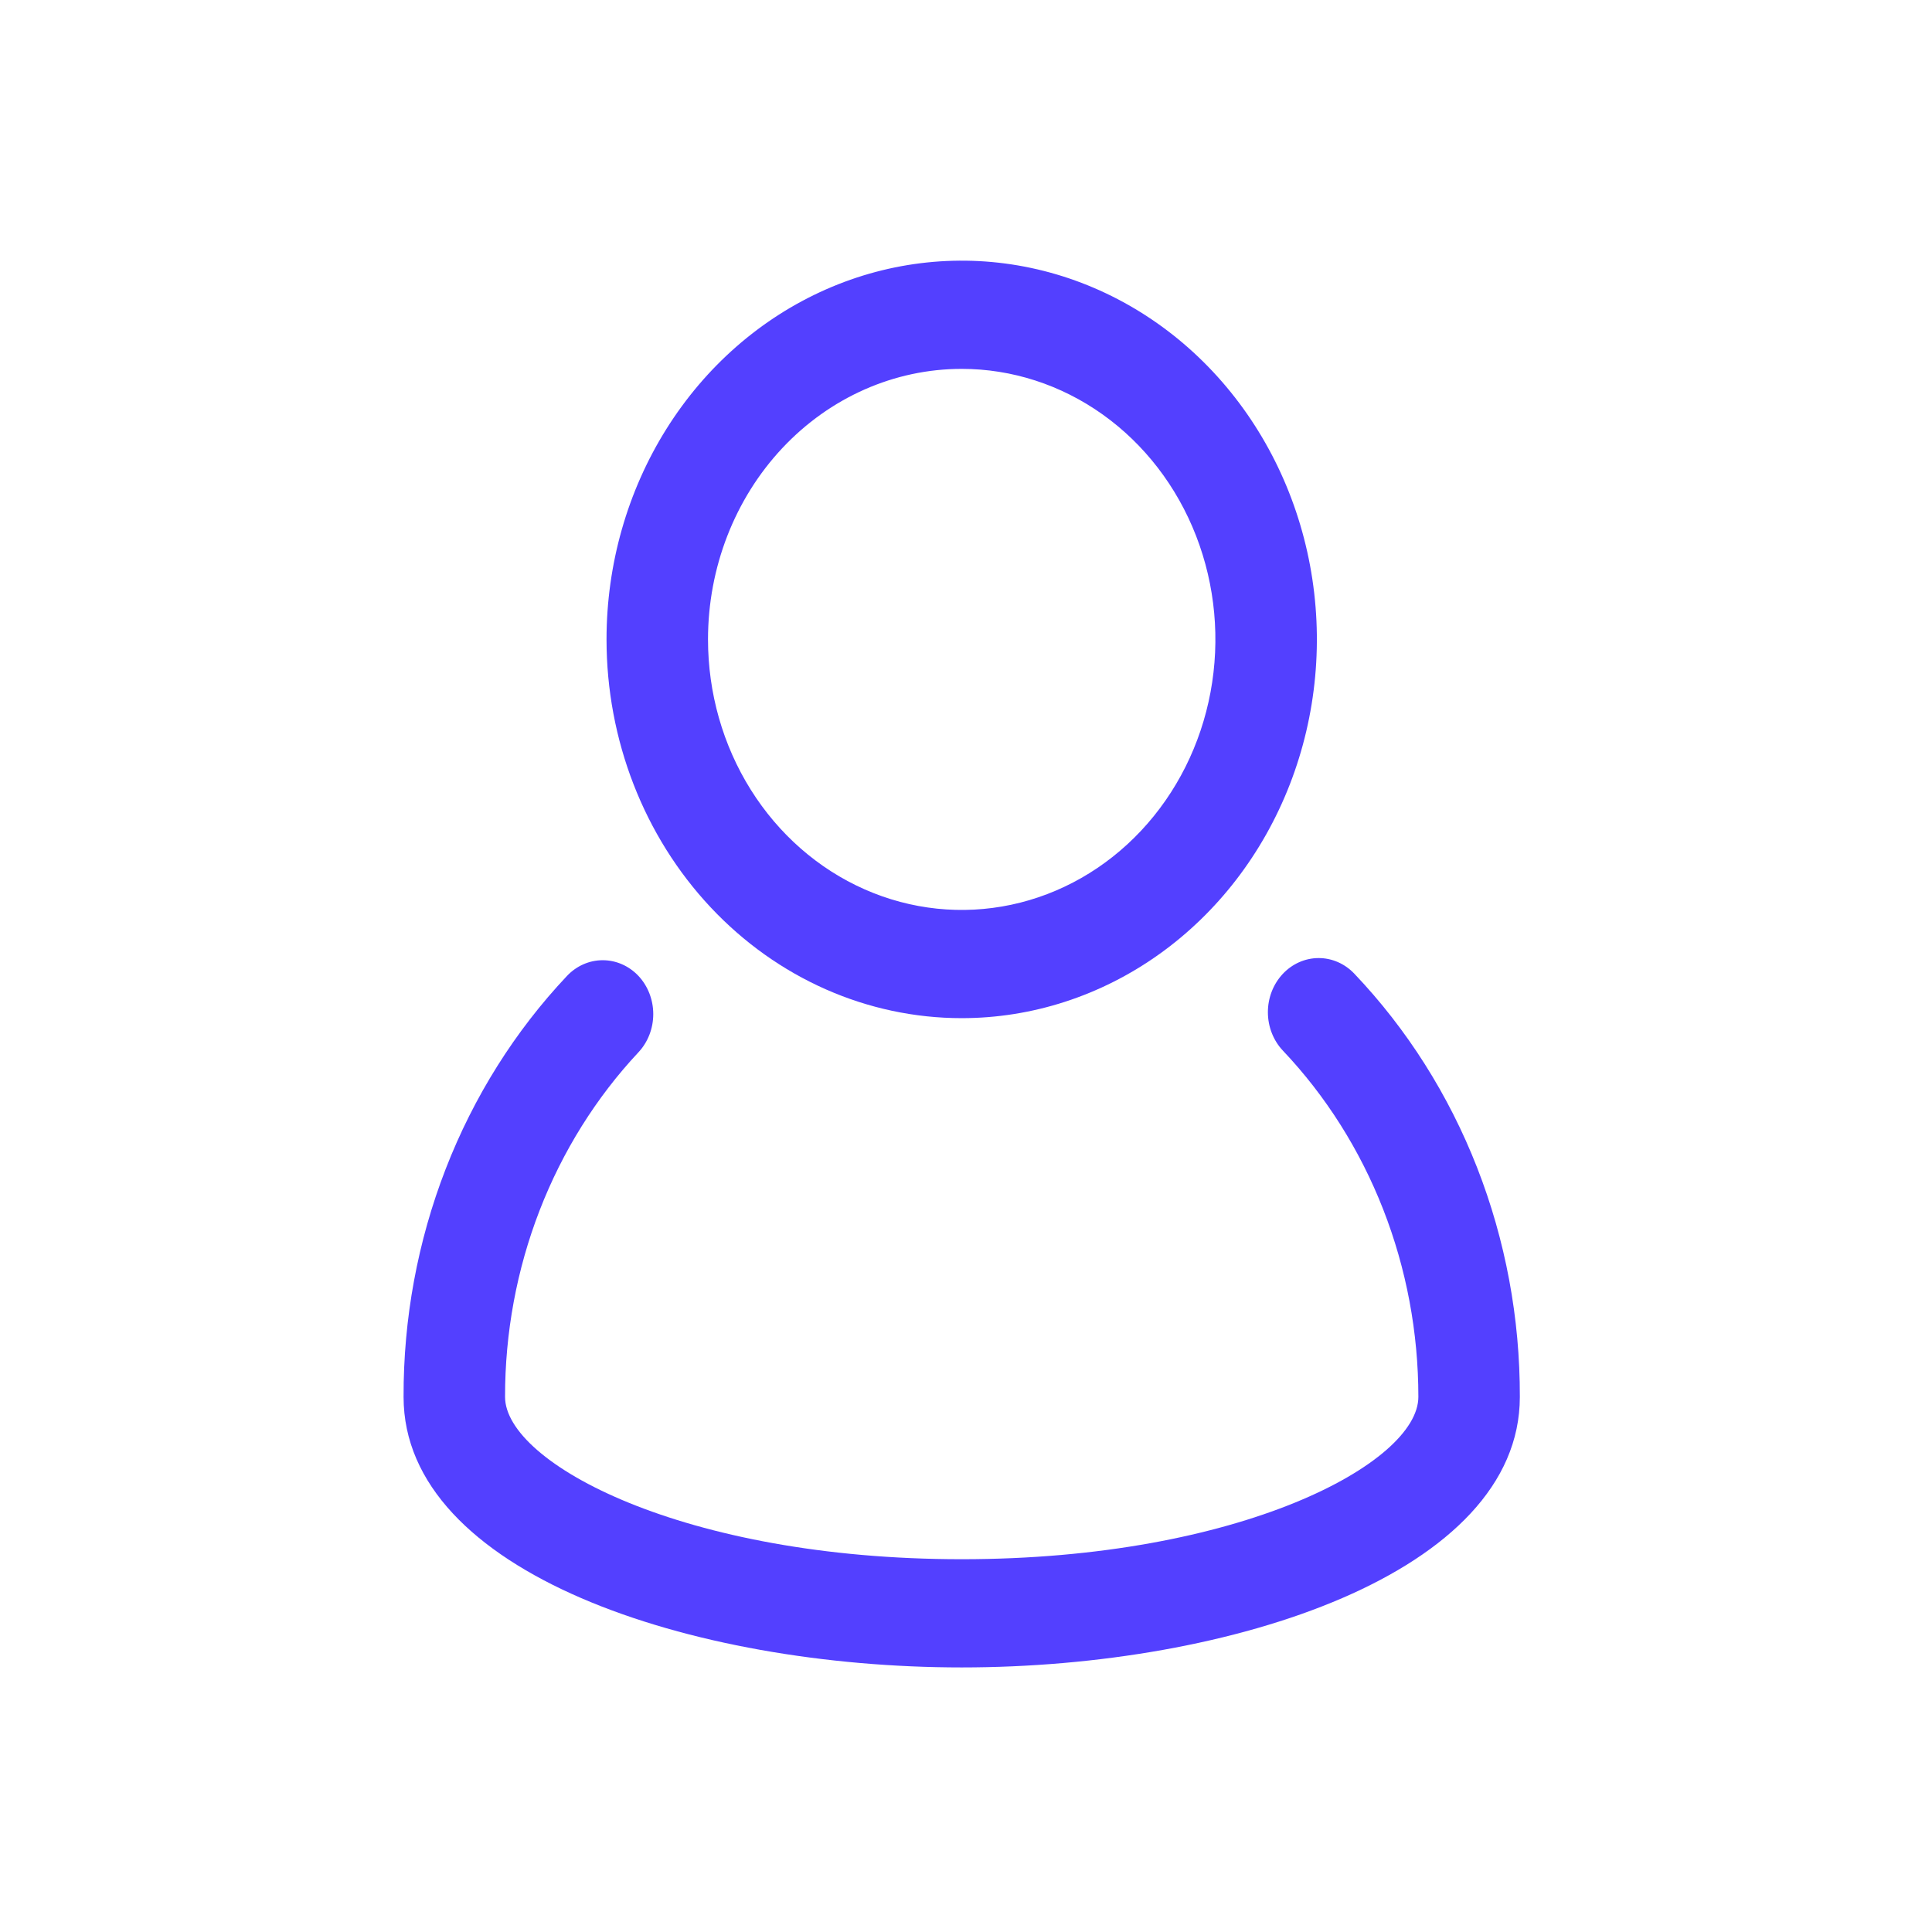 <svg width="225" height="225" viewBox="0 0 225 225" fill="none" xmlns="http://www.w3.org/2000/svg">
<rect width="225" height="225" fill="white"/>
<path d="M157.736 113.407C157.185 112.823 156.532 112.361 155.814 112.047C155.095 111.733 154.326 111.573 153.549 111.576C152.773 111.579 152.005 111.745 151.288 112.064C150.572 112.384 149.922 112.851 149.375 113.438C148.828 114.026 148.395 114.722 148.1 115.488C147.805 116.254 147.655 117.075 147.658 117.903C147.661 118.731 147.816 119.55 148.116 120.314C148.416 121.078 148.853 121.771 149.404 122.354C154.404 127.63 158.373 133.911 161.082 140.833C163.79 147.755 165.183 155.182 165.182 162.682C165.182 170.37 144.441 181.586 112 181.586C79.559 181.586 58.819 170.37 58.819 162.682C58.809 155.231 60.177 147.851 62.843 140.964C65.51 134.077 69.423 127.817 74.359 122.543C75.46 121.363 76.078 119.766 76.078 118.101C76.078 116.436 75.46 114.839 74.359 113.659C73.252 112.485 71.754 111.826 70.193 111.826C68.632 111.826 67.135 112.485 66.028 113.659C59.971 120.081 55.171 127.721 51.905 136.136C48.639 144.552 46.972 153.575 47 162.682C47 183.161 80.505 194.188 112 194.188C143.495 194.188 177 183.161 177 162.682C177.022 153.516 175.33 144.436 172.023 135.975C168.715 127.514 163.858 119.842 157.736 113.407Z" fill="#5340FF"/>
<path d="M112 118.574C120.181 118.574 128.178 115.987 134.98 111.14C141.782 106.293 147.084 99.404 150.215 91.345C153.345 83.285 154.164 74.416 152.568 65.86C150.972 57.304 147.033 49.444 141.248 43.276C135.463 37.107 128.093 32.906 120.069 31.204C112.046 29.502 103.729 30.376 96.171 33.714C88.612 37.053 82.152 42.706 77.607 49.96C73.062 57.213 70.636 65.741 70.636 74.465C70.636 86.163 74.994 97.383 82.751 105.655C90.508 113.927 101.029 118.574 112 118.574ZM112 42.959C117.843 42.959 123.555 44.807 128.414 48.269C133.273 51.731 137.06 56.651 139.296 62.408C141.532 68.165 142.117 74.5 140.977 80.612C139.837 86.723 137.023 92.337 132.891 96.743C128.759 101.15 123.495 104.15 117.764 105.366C112.032 106.582 106.092 105.958 100.693 103.573C95.294 101.188 90.68 97.15 87.434 91.969C84.187 86.788 82.454 80.697 82.454 74.465C82.454 66.109 85.567 58.096 91.108 52.187C96.649 46.278 104.164 42.959 112 42.959Z" fill="#5340FF"/>
</svg>
